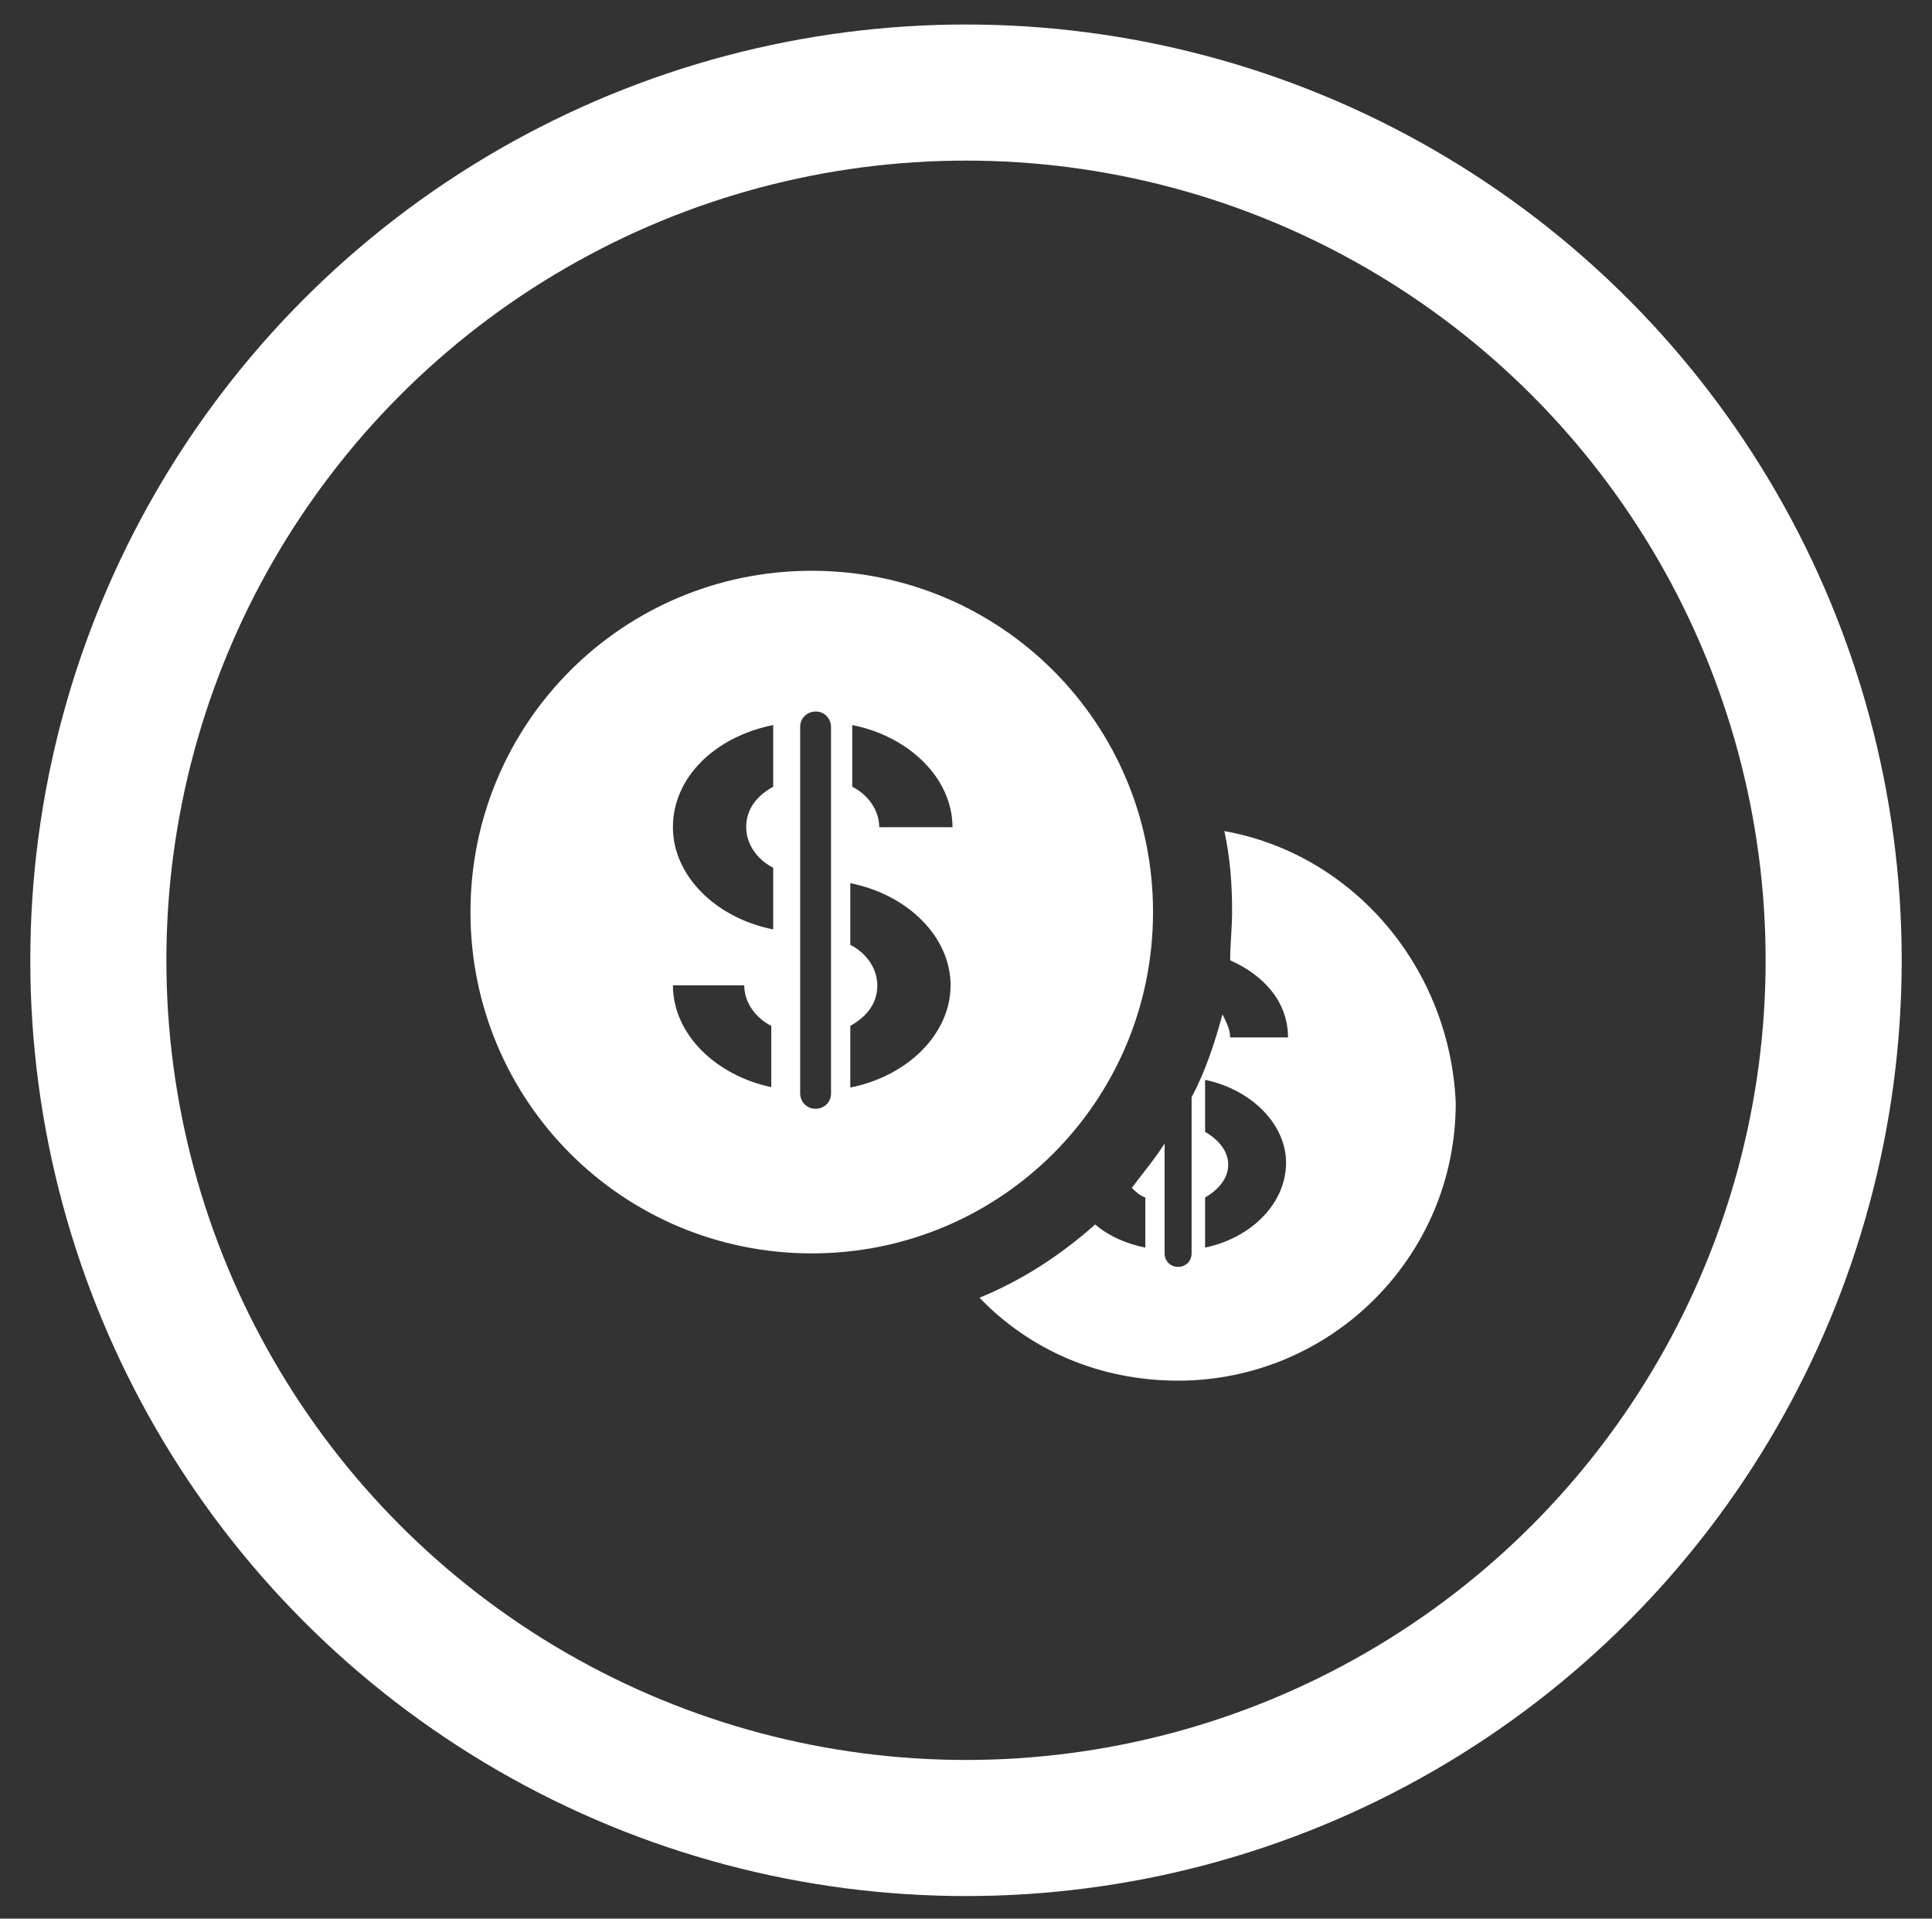 <?xml version="1.0" encoding="utf-8"?>
<!-- Generator: Adobe Illustrator 19.1.0, SVG Export Plug-In . SVG Version: 6.00 Build 0)  -->
<!DOCTYPE svg PUBLIC "-//W3C//DTD SVG 1.1//EN" "http://www.w3.org/Graphics/SVG/1.1/DTD/svg11.dtd">
<svg version="1.1" id="Livello_1" xmlns="http://www.w3.org/2000/svg" xmlns:xlink="http://www.w3.org/1999/xlink" x="0px" y="0px"
	 viewBox="0 0 100.2 99.5" style="enable-background:new 0 0 100.2 99.5;" xml:space="preserve">
<rect x="0" y="0" width="100.2" height="99.5" fill="#333333" stroke="none"/>
<style type="text/css">
	.st0{fill:none;stroke:#FFFFFF;stroke-width:7.058;stroke-miterlimit:10;}
	.st1{fill:#FFFFFF;}
</style>
<g>
	<circle class="st0" cx="50.1" cy="49.8" r="45"/>
	<g>
		<path class="st1" d="M63.5,43.1c0.3,1.4,0.4,2.7,0.4,4.2c0,0.8-0.1,1.7-0.1,2.5c1.8,0.8,3,2.2,3,4h-3c0-0.4-0.2-0.8-0.4-1.2
			c-0.4,1.5-0.9,3-1.6,4.3v8.1c0,0.4-0.3,0.7-0.7,0.7c-0.4,0-0.7-0.3-0.7-0.7v-5.7c-0.5,0.8-1.1,1.5-1.7,2.3
			c0.2,0.2,0.4,0.4,0.7,0.5v2.6c-1-0.2-1.9-0.6-2.6-1.2c-1.8,1.6-3.8,2.9-6,3.8c2.6,2.7,6.2,4.3,10.3,4.3c7.9,0,14.4-6.4,14.4-14.4
			C75.2,50.2,70.2,44.3,63.5,43.1z M62.5,64.7v-2.6c0.7-0.4,1.2-1,1.2-1.7c0-0.7-0.5-1.3-1.2-1.7V56c2.4,0.5,4.2,2.3,4.2,4.3
			C66.7,62.4,64.9,64.2,62.5,64.7z"/>
		<path class="st1" d="M42.1,29.6c-9.8,0-17.7,7.9-17.7,17.7c0,9.8,7.9,17.7,17.7,17.7c9.8,0,17.7-7.9,17.7-17.7
			C59.8,37.5,51.9,29.6,42.1,29.6z M40.1,56.4c-3-0.6-5.2-2.8-5.2-5.3h3.7c0,0.9,0.6,1.7,1.4,2.1V56.4z M40.1,40.8
			c-0.9,0.5-1.4,1.2-1.4,2.1c0,0.9,0.6,1.7,1.4,2.1v3.2c-3-0.6-5.2-2.8-5.2-5.3c0-2.6,2.2-4.7,5.2-5.3V40.8z M43.1,56.7
			c0,0.5-0.4,0.8-0.8,0.8c-0.5,0-0.8-0.4-0.8-0.8v-19c0-0.5,0.4-0.8,0.8-0.8c0.5,0,0.8,0.4,0.8,0.8V56.7z M44.1,56.4v-3.2
			c0.9-0.5,1.4-1.2,1.4-2.1c0-0.9-0.6-1.7-1.4-2.1v-3.2c3,0.6,5.2,2.8,5.2,5.3C49.3,53.6,47.1,55.8,44.1,56.4z M45.6,42.9
			c0-0.9-0.6-1.7-1.4-2.1v-3.2c3,0.6,5.2,2.8,5.2,5.3H45.6z"/>
	</g>
</g>
<g>
</g>
<g>
</g>
<g>
</g>
<g>
</g>
<g>
</g>
<g>
</g>
</svg>
